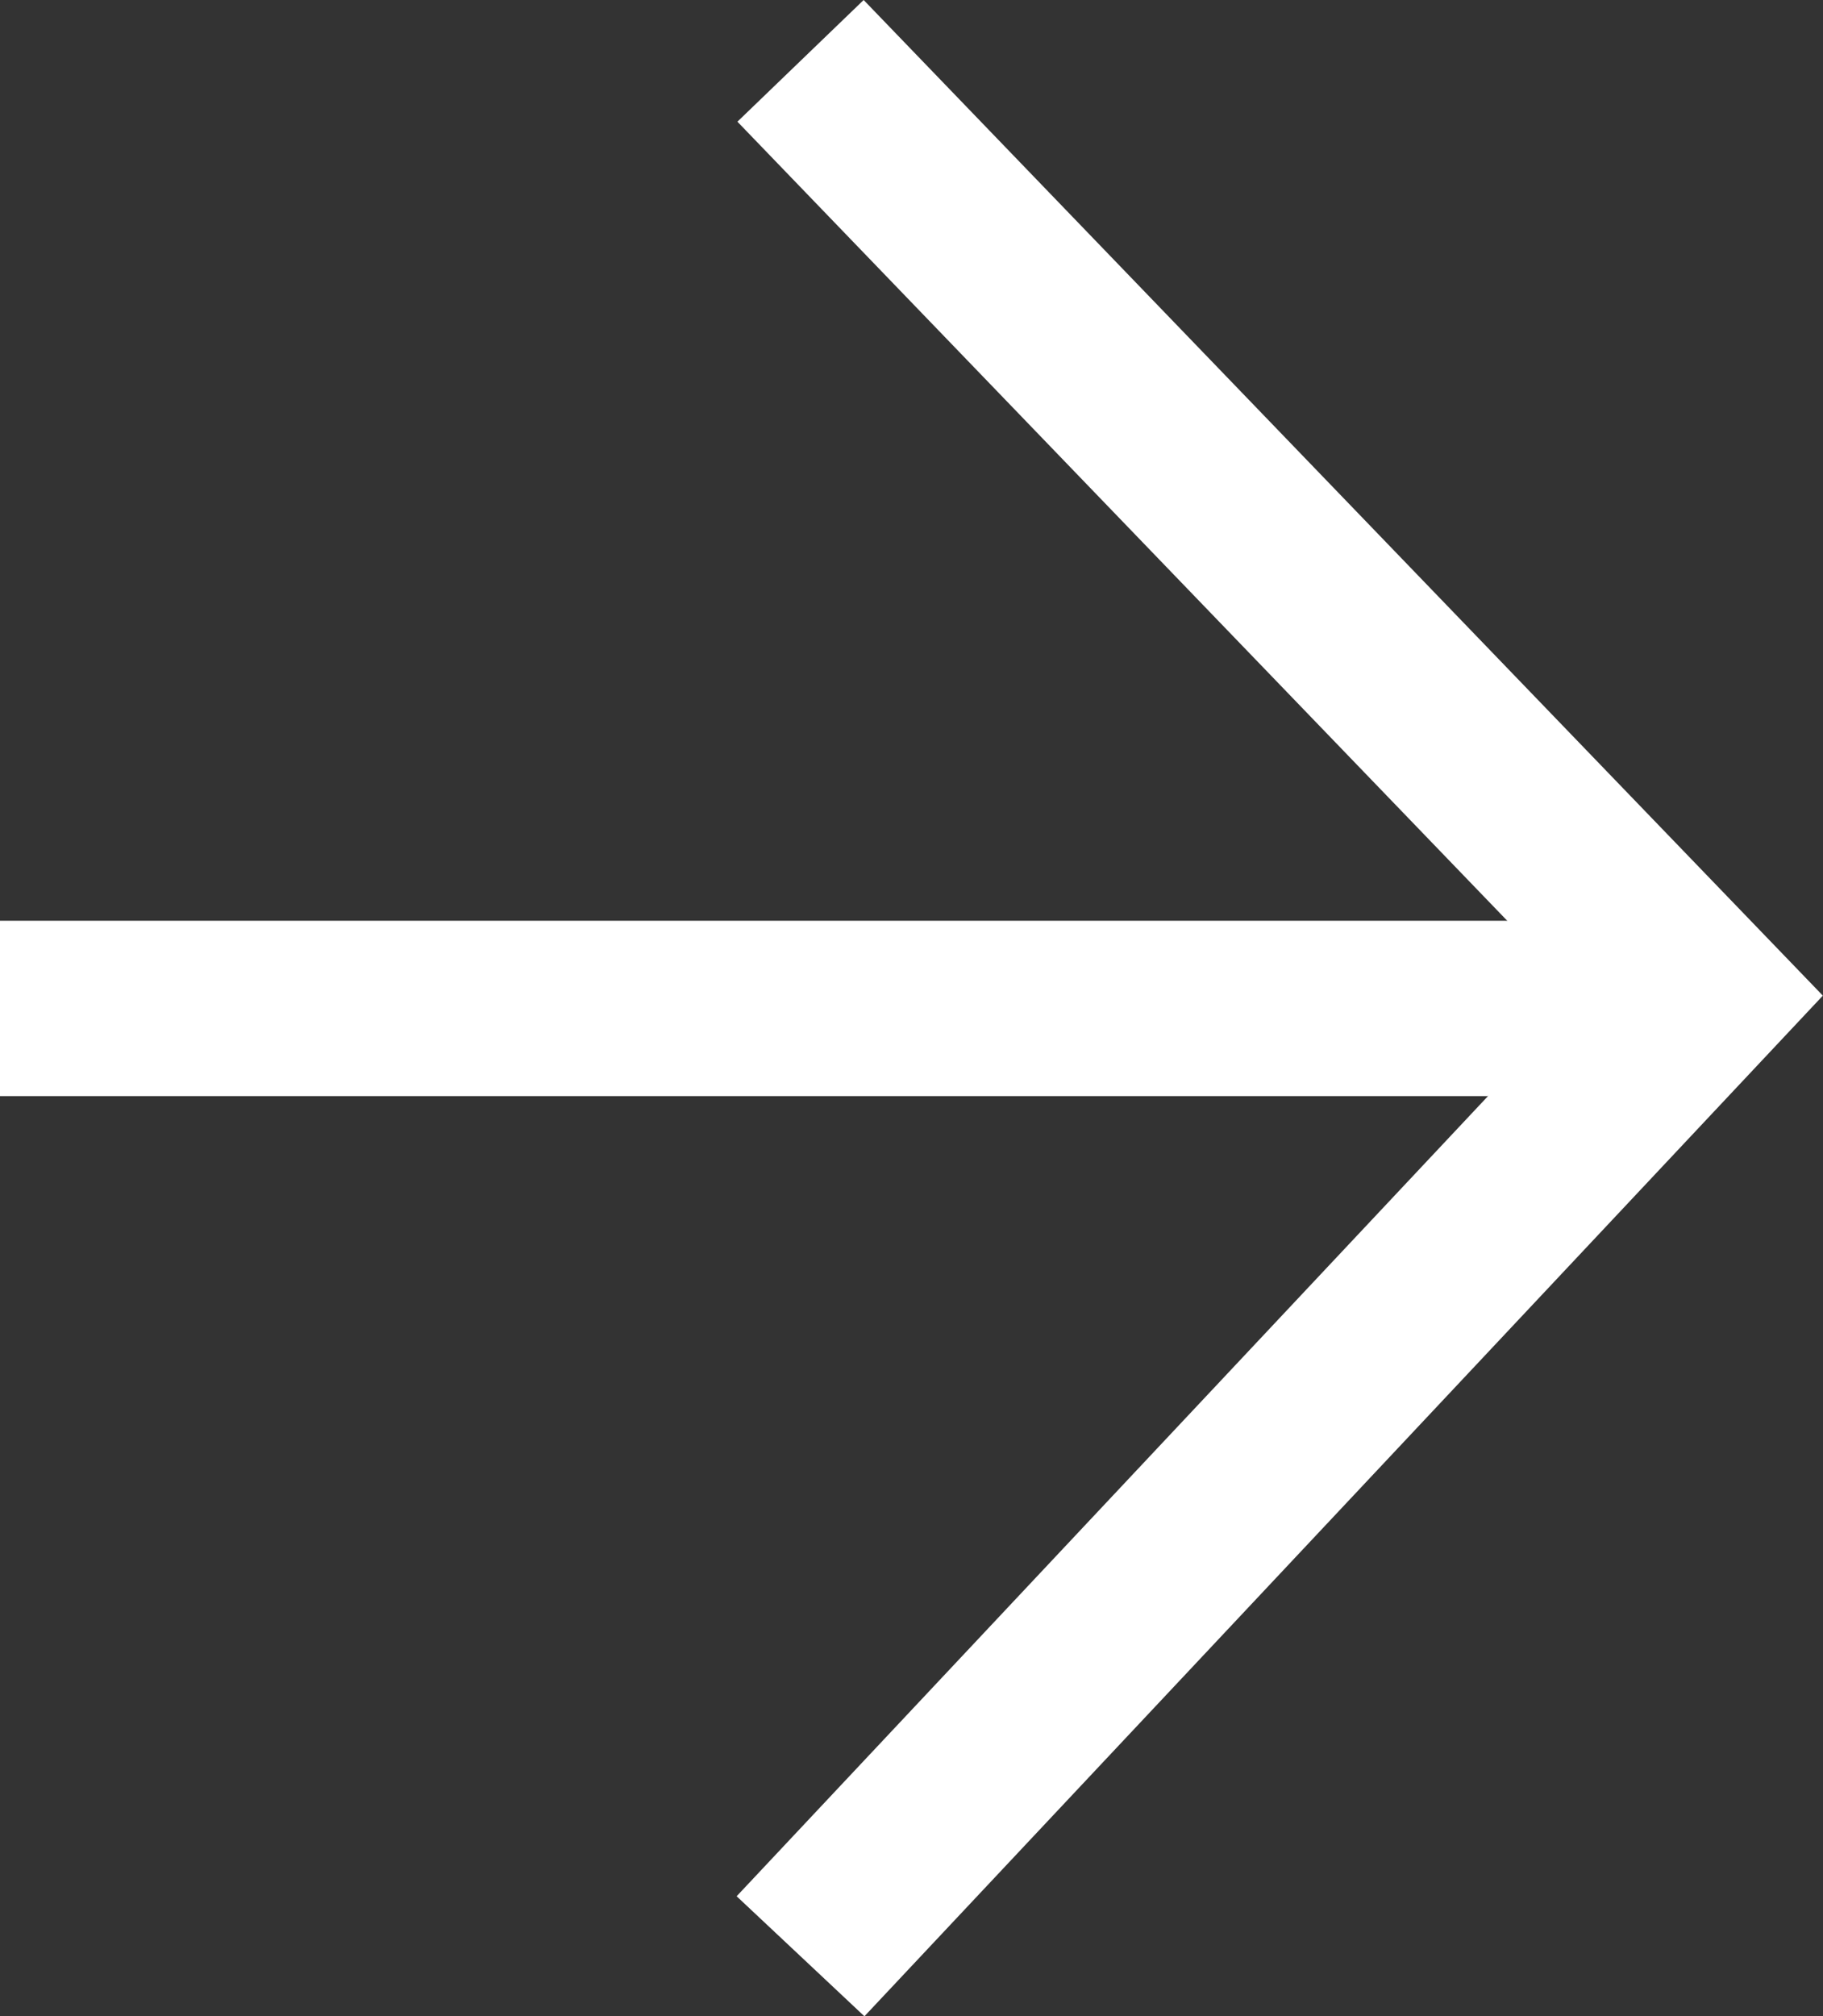 <svg xmlns="http://www.w3.org/2000/svg" width="20.798" height="22.998" viewBox="0 0 20.798 22.998">
  <rect x="0" y="0" width="20.798" height="22.998" fill="#333333" stroke="none"/>
  <g id="Group_22" data-name="Group 22" transform="translate(-1336.166 -4177.307)">
    <path id="Path_17" data-name="Path 17" d="M5990.5,375.164l10.283,10.671L5990.5,396.783" transform="translate(-4645.201 3802.837)" fill="none" stroke="#fff" stroke-width="2"/>
    <path id="Path_18" data-name="Path 18" d="M5862.418,2836.782h18.834" transform="translate(-4526.252 1352.027)" fill="none" stroke="#fff" stroke-width="2"/>
  </g>
</svg>
